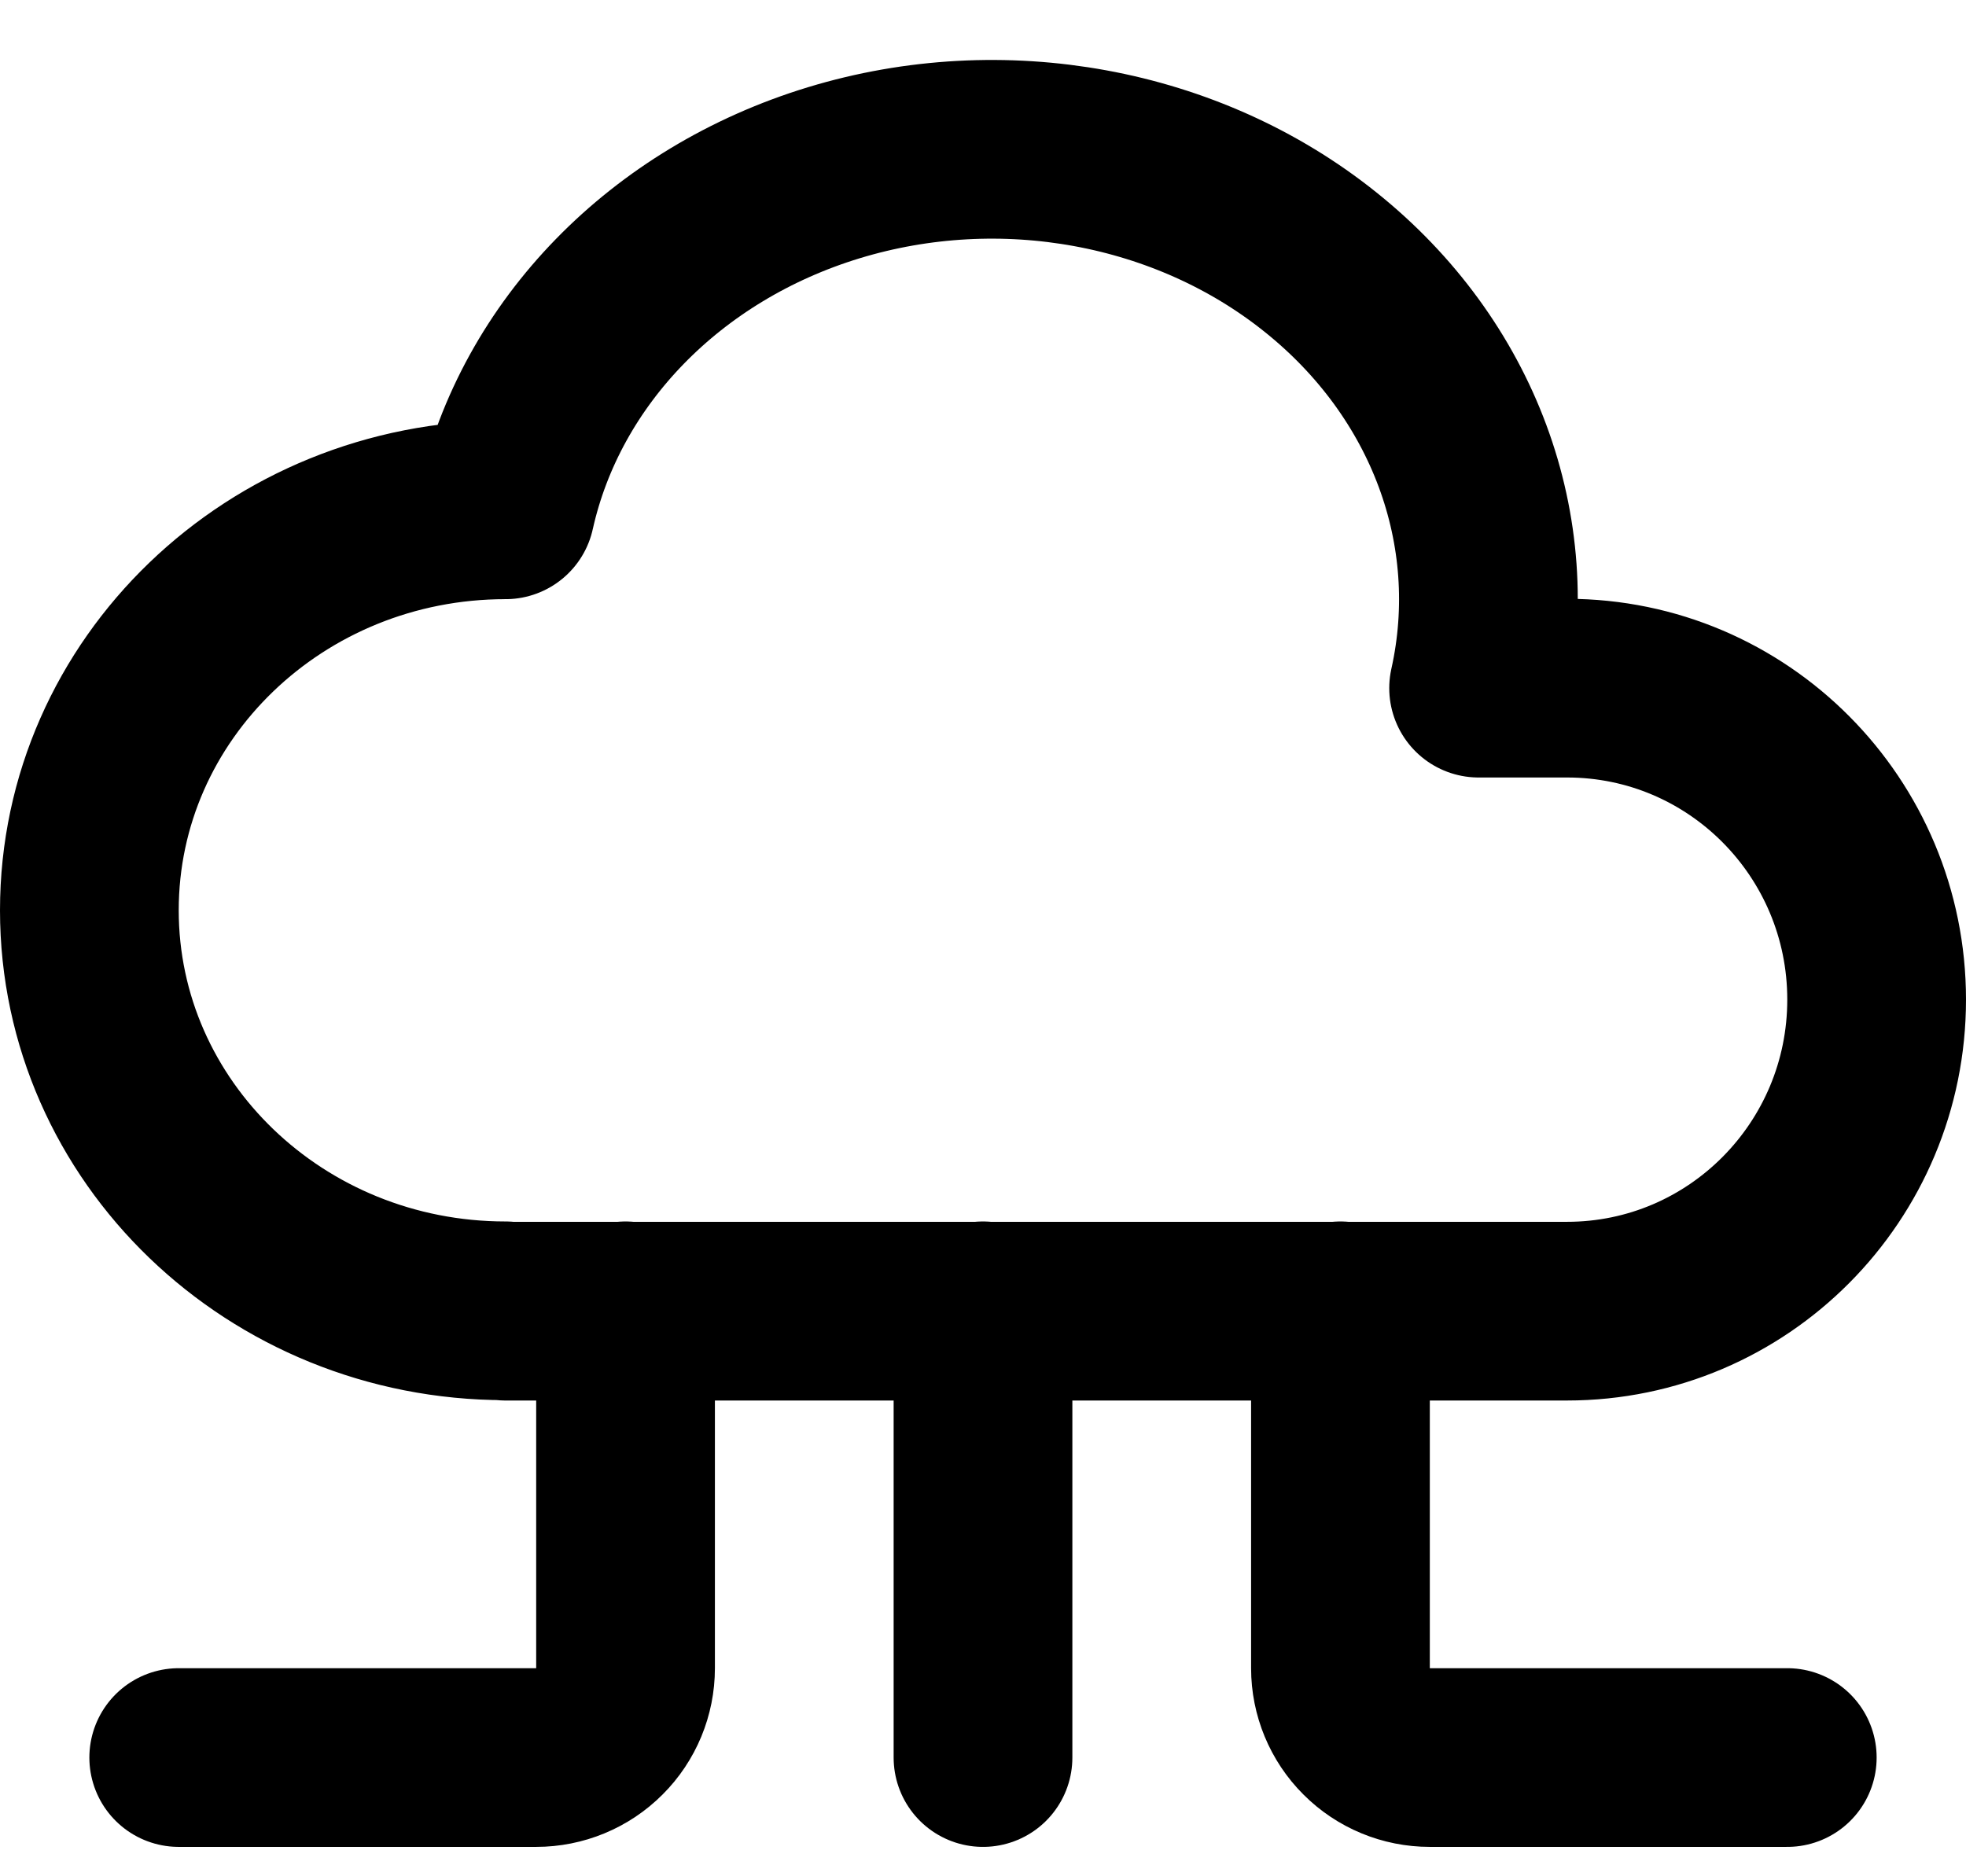 <svg width="22" height="21" viewBox="0 0 22 21" fill="none" xmlns="http://www.w3.org/2000/svg">
<path d="M5.657 14.671C3.085 14.671 1 12.664 1 10.188C1 7.712 3.085 5.706 5.657 5.706C6.05 3.944 7.451 2.506 9.332 1.933C11.212 1.361 13.288 1.74 14.776 2.933C16.264 4.123 16.938 5.94 16.546 7.702H17.536C19.449 7.702 21 9.262 21 11.188C21 13.114 19.449 14.675 17.535 14.675H5.657M11 14.671V19.671" stroke="black" stroke-width="2" stroke-linecap="round" stroke-linejoin="round"/>
<path d="M15 14.671V18.671C15 18.936 15.105 19.191 15.293 19.378C15.48 19.566 15.735 19.671 16 19.671H20M7 14.671V18.671C7 18.936 6.895 19.191 6.707 19.378C6.52 19.566 6.265 19.671 6 19.671H2" stroke="black" stroke-width="2" stroke-linecap="round" stroke-linejoin="round"/>
</svg>
